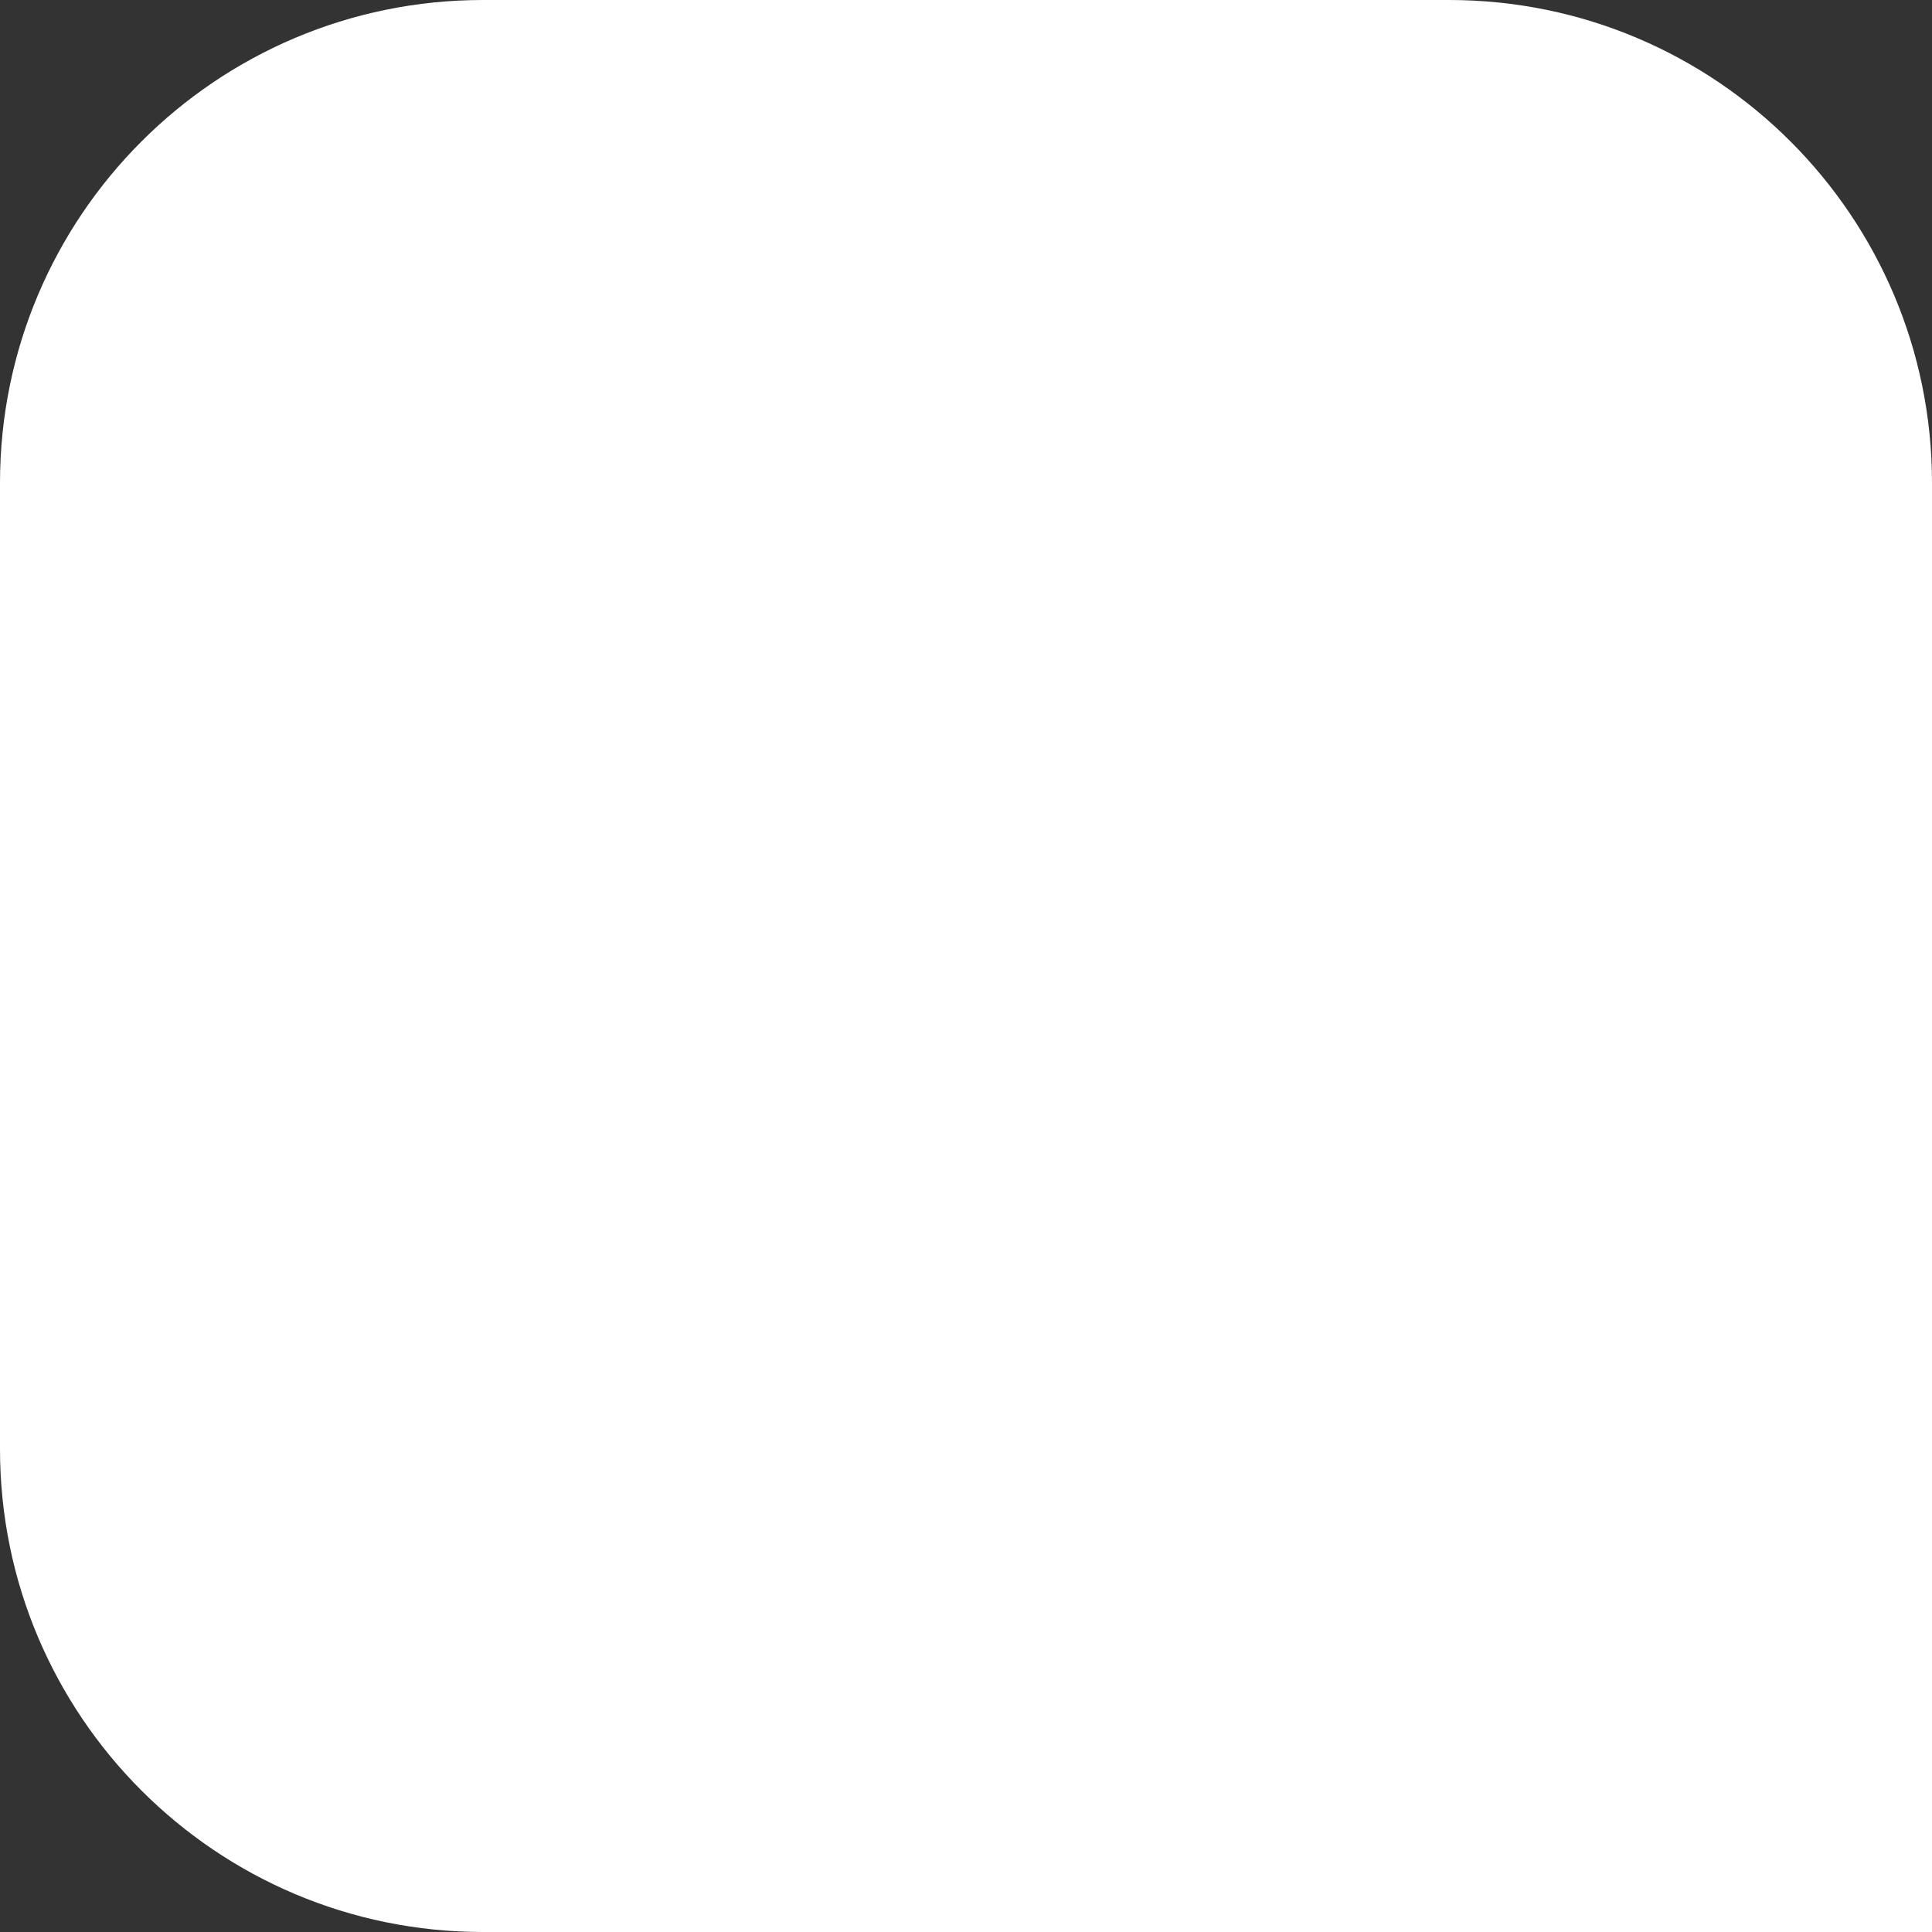 <svg width="200" height="200" viewBox="0 0 200 200" fill="none" xmlns="http://www.w3.org/2000/svg">
<rect x="0" y="0" width="200" height="200" fill="#333333" stroke="none"/>
<path d="M0 50C0 22.386 22.386 0 50 0H150C177.614 0 200 22.386 200 50V200H50C22.386 200 0 177.614 0 150V50Z" fill="white"/>
</svg>
